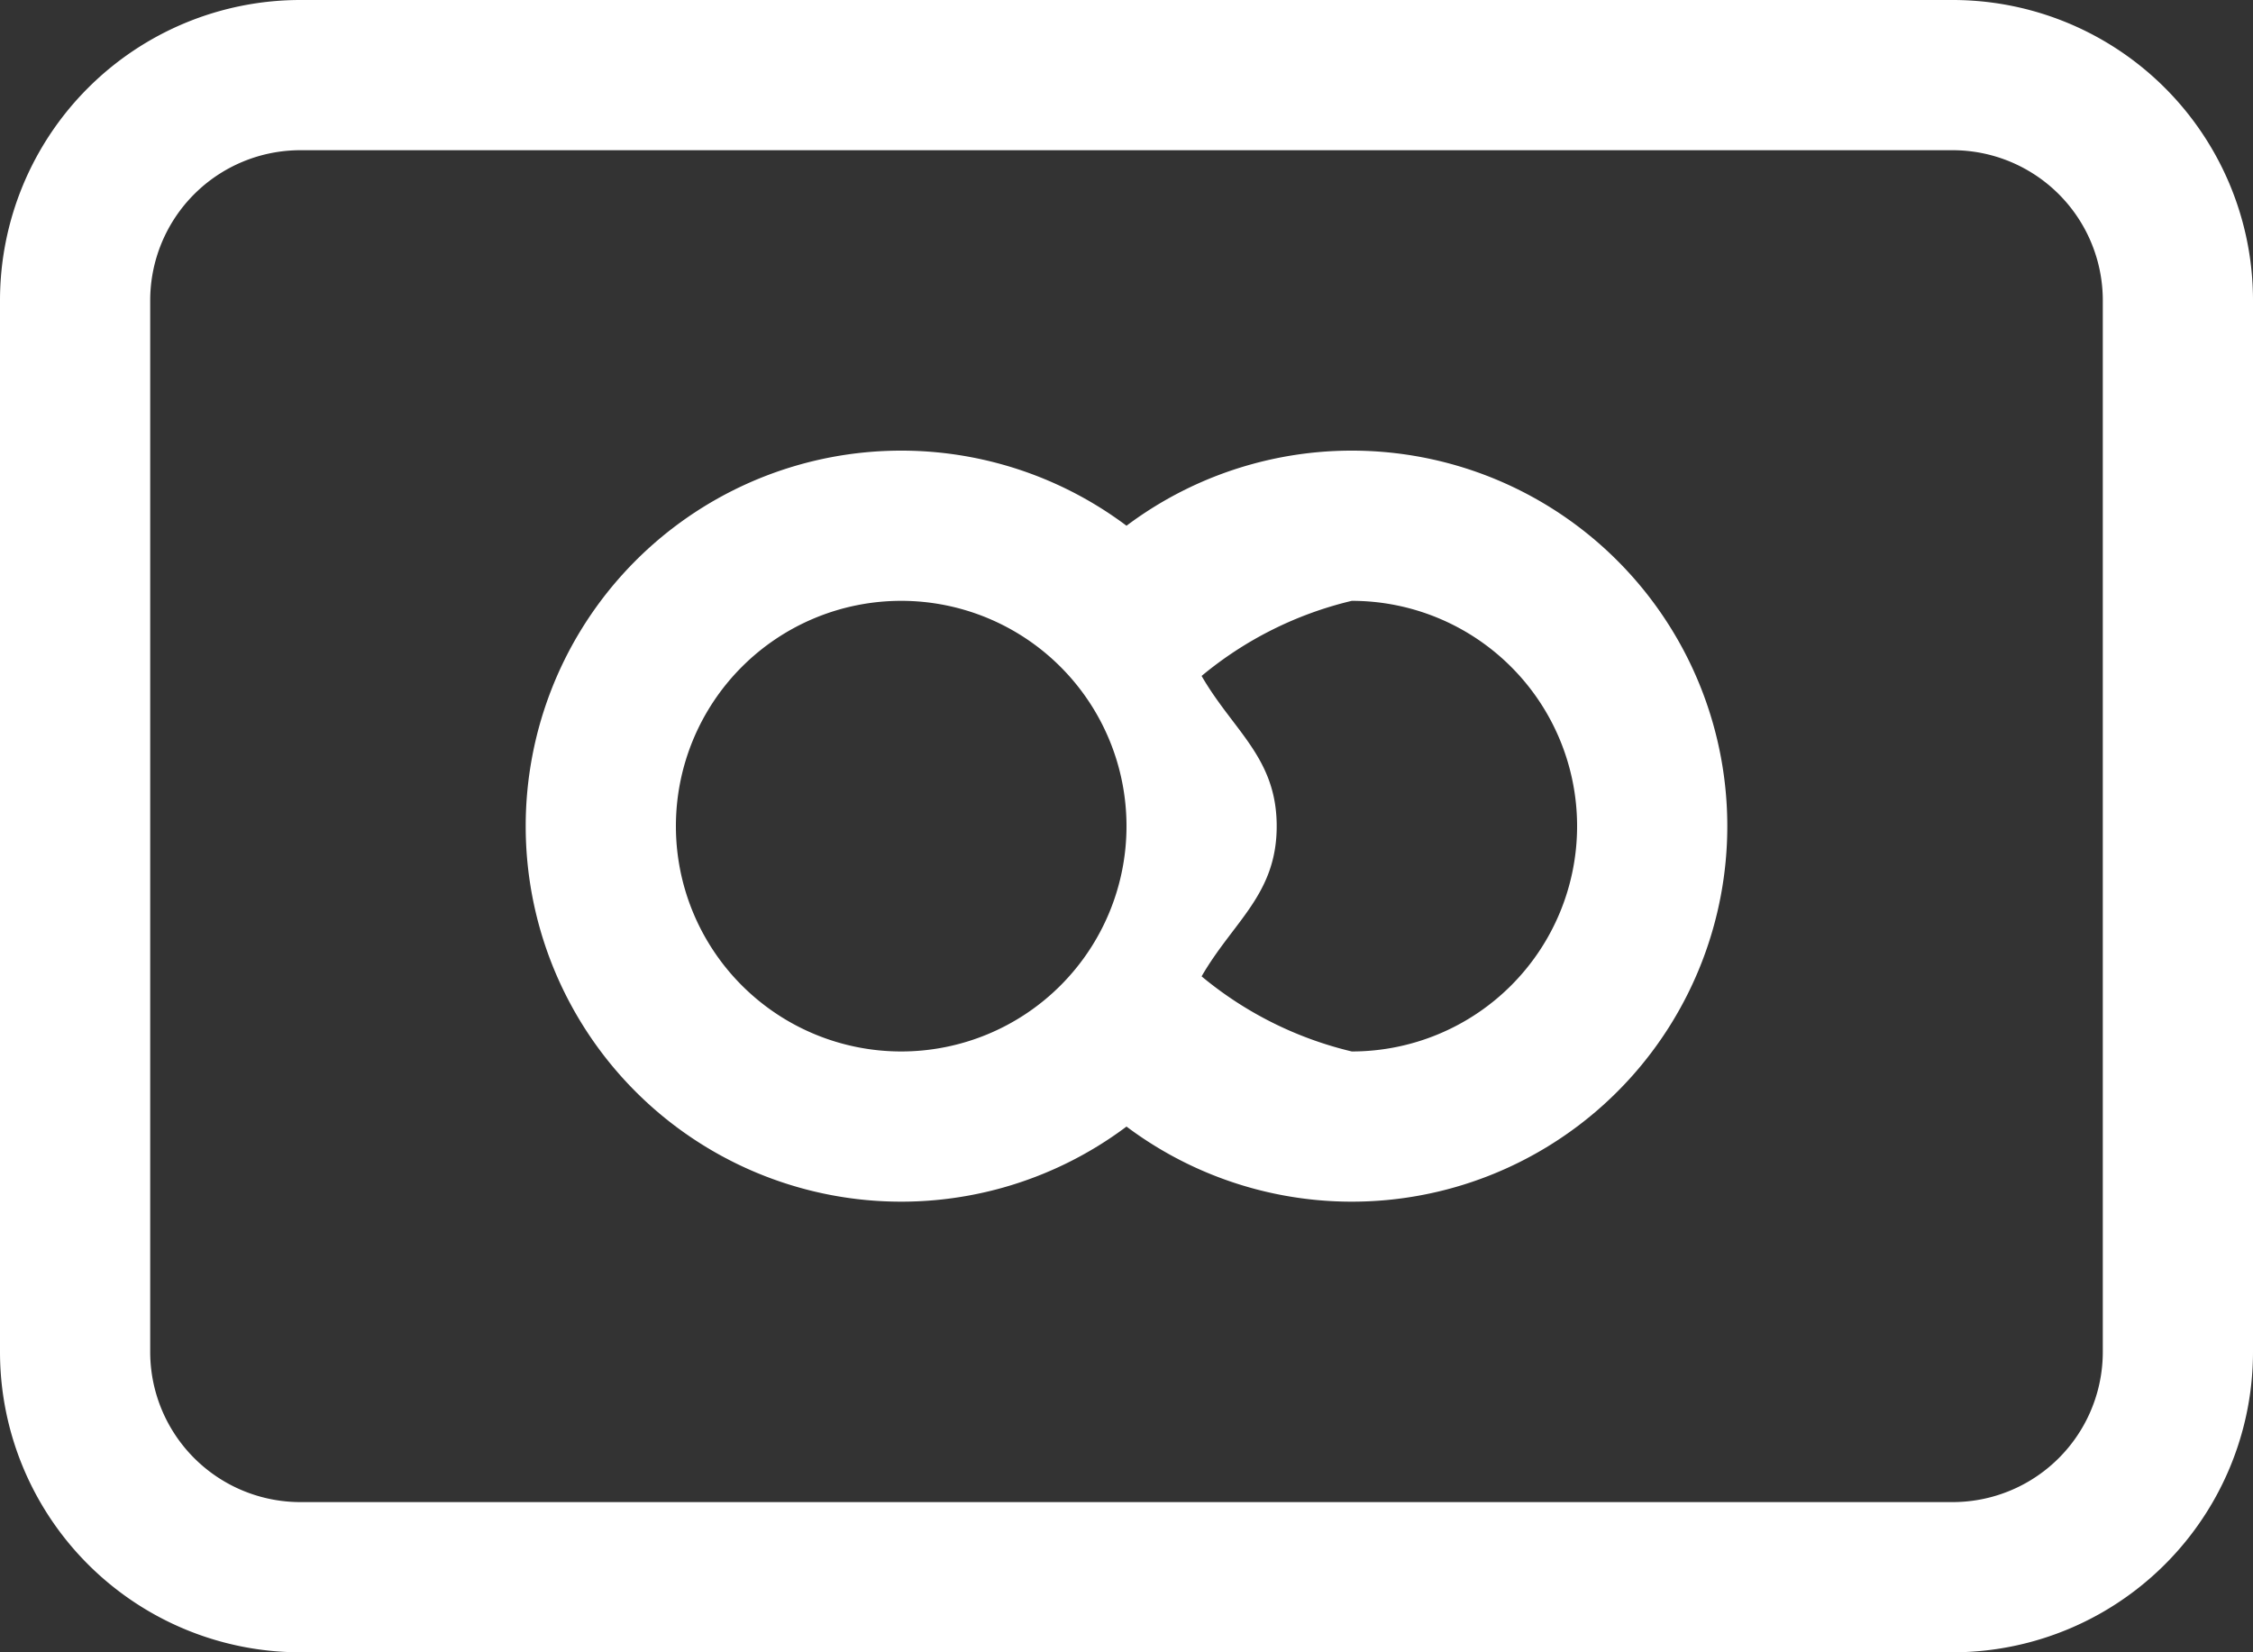 <svg id="icon" xmlns="http://www.w3.org/2000/svg" width="30" height="22" viewBox="0 0 30 22">
  <rect x="0" y="0" width="30" height="22" fill="#333333" stroke="none"/>
  <path id="Shape" d="M15,15a5,5,0,1,1,0-8,5,5,0,1,1,0,8Zm1-2a4.9,4.9,0,0,0,2,1,3,3,0,0,0,0-6,4.9,4.9,0,0,0-2,1c.424.734,1,1.091,1,2s-.576,1.266-1,2ZM4,0H26a4,4,0,0,1,4,4V18a4,4,0,0,1-4,4H4a4,4,0,0,1-4-4V4A4,4,0,0,1,4,0ZM4,2A2,2,0,0,0,2,4V18a2,2,0,0,0,2,2H26a2,2,0,0,0,2-2V4a2,2,0,0,0-2-2Zm8,12a3,3,0,1,0-3-3A3,3,0,0,0,12,14Z" fill="#fff"/>
</svg>
